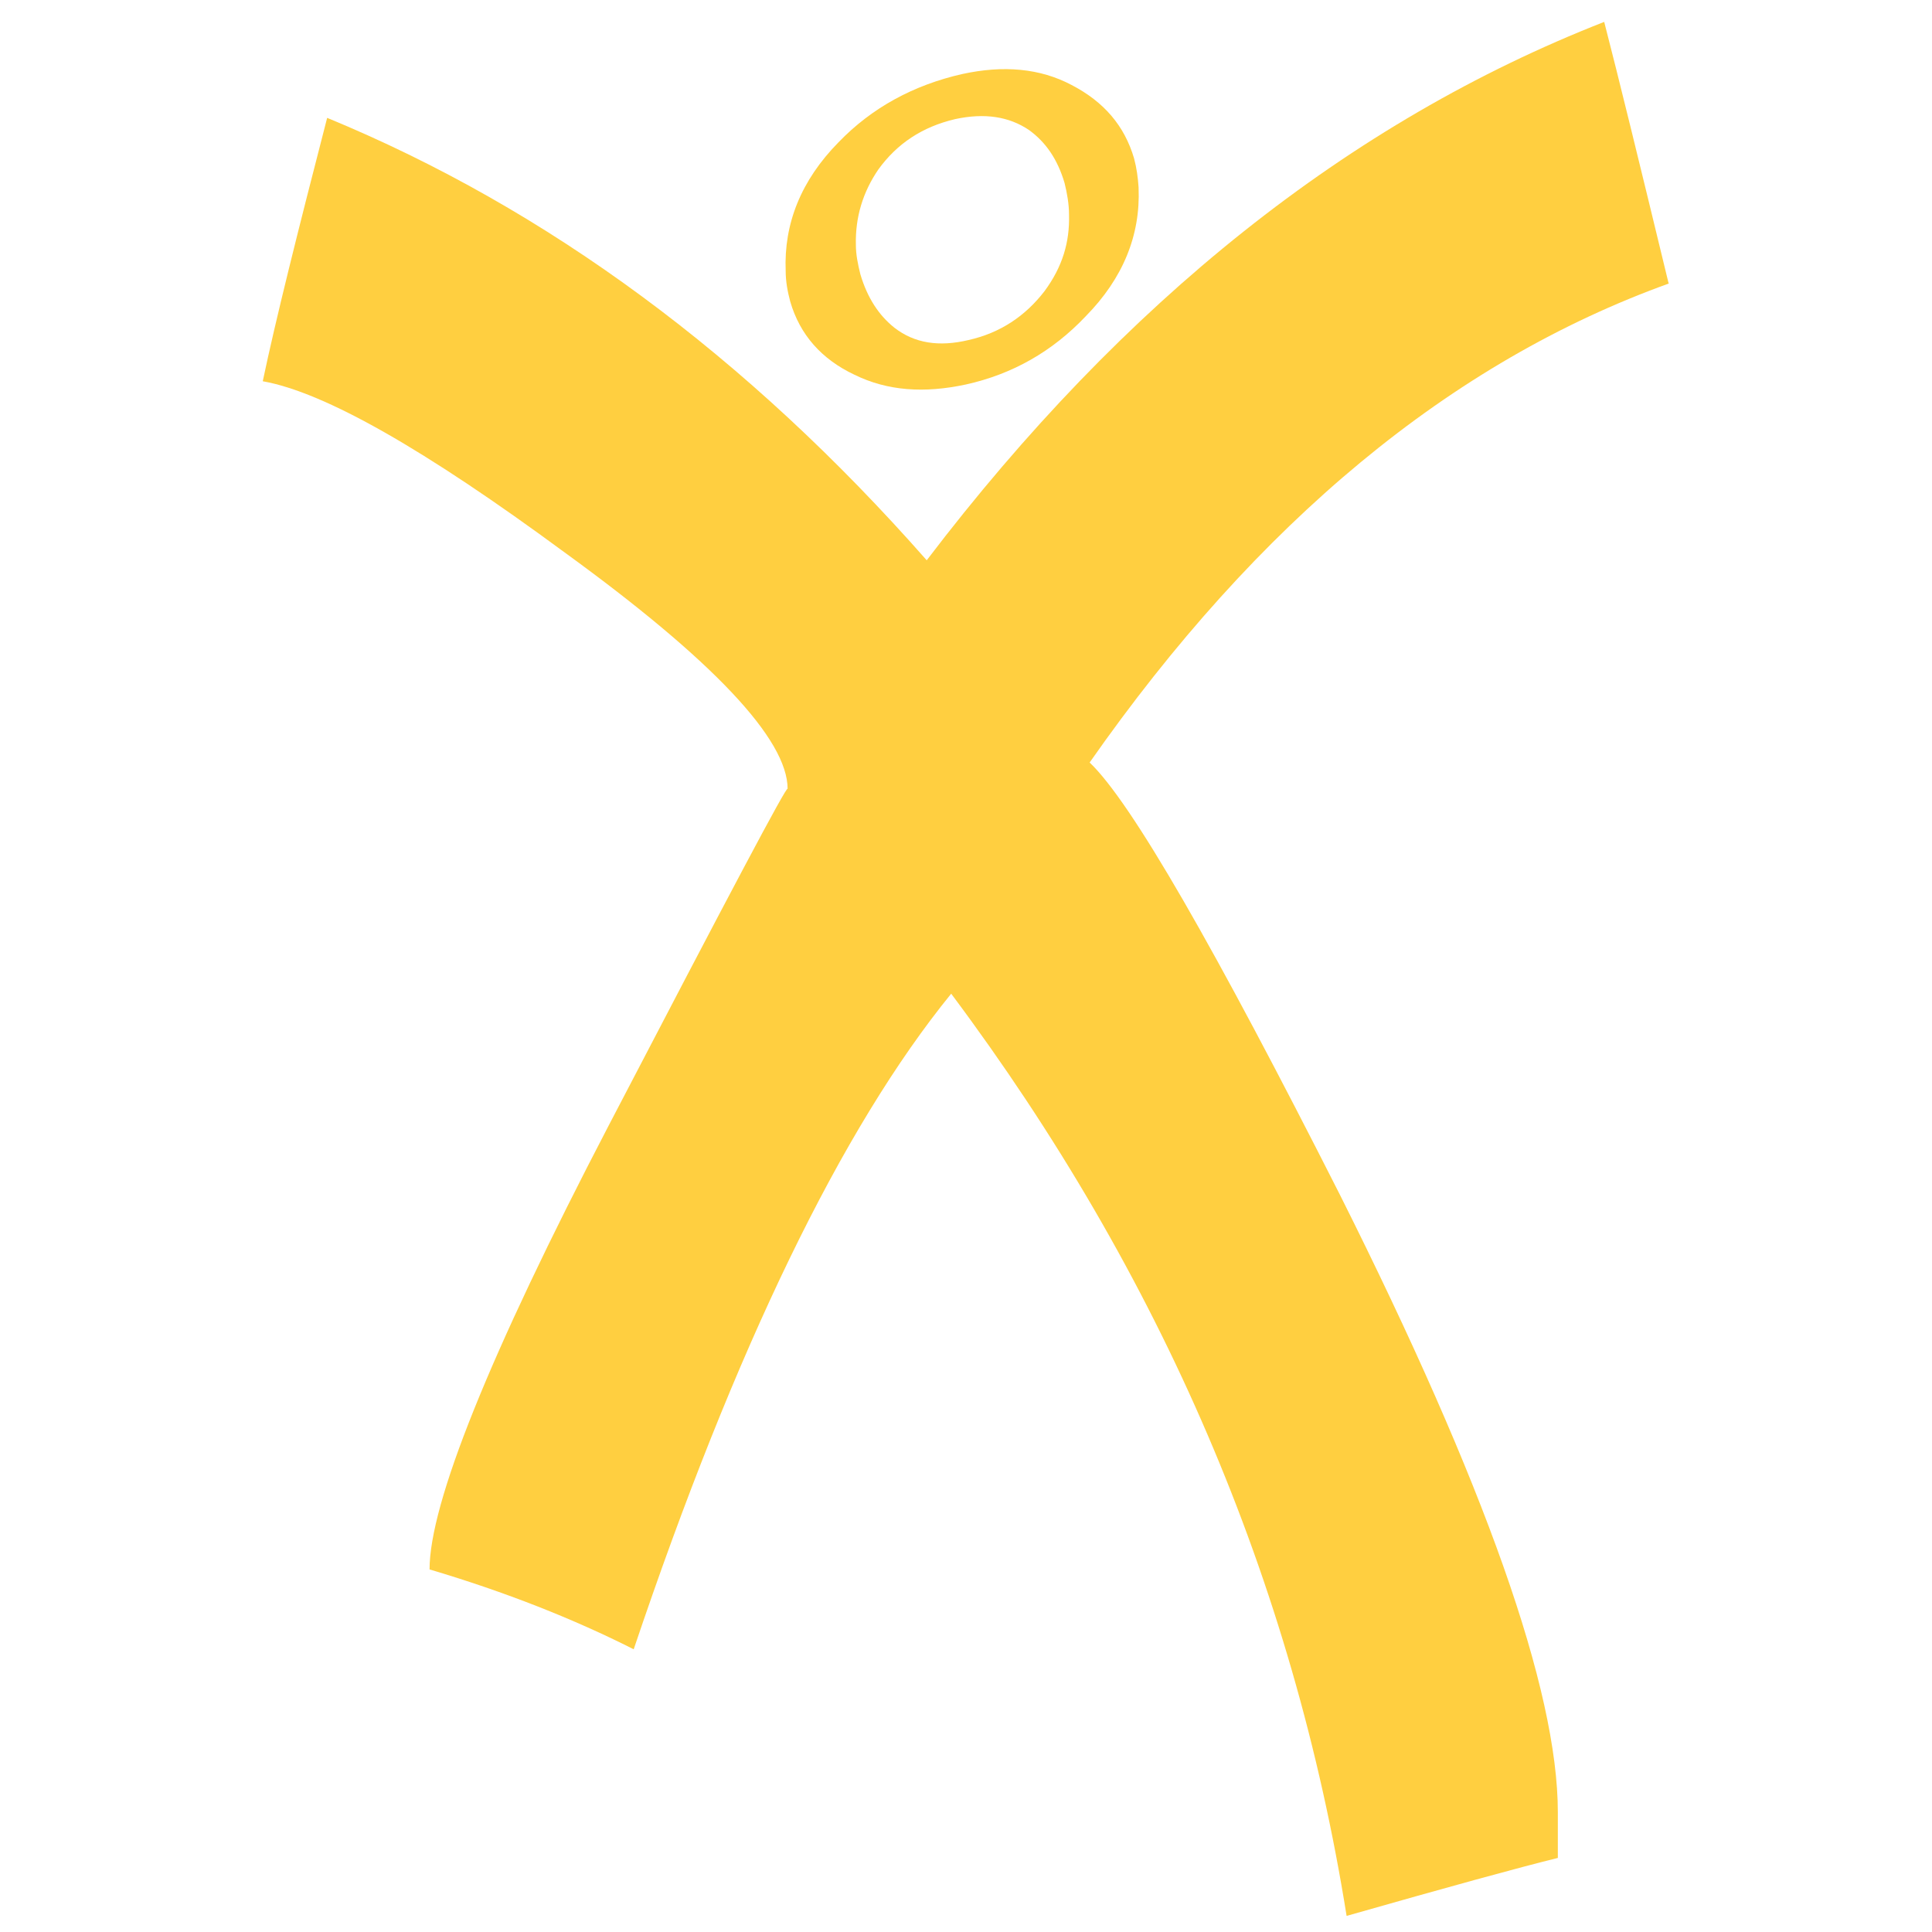 <?xml version="1.0" encoding="UTF-8"?>
<svg id="Layer_1" xmlns="http://www.w3.org/2000/svg" version="1.1" xmlns:cc="http://creativecommons.org/ns#" xmlns:dc="http://purl.org/dc/elements/1.1/" xmlns:inkscape="http://www.inkscape.org/namespaces/inkscape" xmlns:rdf="http://www.w3.org/1999/02/22-rdf-syntax-ns#" xmlns:sodipodi="http://sodipodi.sourceforge.net/DTD/sodipodi-0.dtd" xmlns:svg="http://www.w3.org/2000/svg" viewBox="0 0 300 300">
  <!-- Generator: Adobe Illustrator 29.3.1, SVG Export Plug-In . SVG Version: 2.1.0 Build 151)  -->
  <defs>
    <style>
      .st0 {
        fill: none;
        stroke: #0b6131;
      }

      .st1 {
        fill: #ffcf40;
      }

      .st2, .st3 {
        display: none;
      }

      .st4, .st3 {
        fill: #0b6131;
      }
    </style>
  </defs>
  <g id="svg2" inkscape:export-filename="C:\Development\SoccerXpert-Azure\SoccerXpert-Azure\apple-touch-icon-120x120.png" inkscape:export-ydpi="36">
    <g class="st2">
      <g id="Shield_Background" inkscape:groupmode="layer" inkscape:label="Back">
        <g>
          <path id="Shield" class="st3" d="M28.4,20.1c24.9,89.9-66,154.9,122.9,279.9,183.6-127.9,98.6-191.4,120.8-280.6C189.2-5.4,107.8-7.7,28.4,20.1Z" inkscape:connector-curvature="0" sodipodi:nodetypes="cccc"/>
          <rect class="st4" y=".2" width="300.6" height="300.6" rx="49.5" ry="49.5"/>
        </g>
        <g>
          <path id="Shield-2" class="st3" d="M28.4,20.1c24.9,89.9-66,154.9,122.9,279.9,183.6-127.9,98.6-191.4,120.8-280.6C189.2-5.4,107.8-7.7,28.4,20.1Z" inkscape:connector-curvature="0" sodipodi:nodetypes="cccc"/>
          <rect class="st4" y=".2" width="300.6" height="300.6" rx="49.5" ry="49.5"/>
        </g>
        <g>
          <path id="Shield-3" class="st3" d="M28.4,20.1c24.9,89.9-66,154.9,122.9,279.9,183.6-127.9,98.6-191.4,120.8-280.6C189.2-5.4,107.8-7.7,28.4,20.1Z" inkscape:connector-curvature="0" sodipodi:nodetypes="cccc"/>
          <rect class="st4" y=".2" width="300.6" height="300.6" rx="49.5" ry="49.5"/>
        </g>
      </g>
      <g id="XO" inkscape:groupmode="layer" inkscape:label="Gloss">
        <g>
          <path id="O" class="st4" d="M176.8,37.2c.3,7.3-2.4,14-8.2,19.9-5.2,5.5-11.4,9-18.6,10.6-6.5,1.4-12.2,1-17.3-1.5-5.1-2.4-8.5-6.2-10-11.4-.4-1.5-.7-3.1-.7-4.7-.3-7.4,2.4-14.1,8.2-20,5.2-5.4,11.7-8.9,19.2-10.6,6.4-1.4,12.1-.9,17,1.7,5,2.6,8.2,6.3,9.7,11.4.4,1.5.6,3,.7,4.5h0ZM166,41.4c0-1.7-.3-3.4-.7-5-1.1-3.7-2.9-6.3-5.5-8.2-3.1-2.1-6.9-2.7-11.5-1.7-5.1,1.2-9,3.8-11.9,7.8-2.4,3.5-3.6,7.4-3.5,11.7,0,1.5.3,3,.7,4.6,1.1,3.7,2.9,6.4,5.3,8.3,3.1,2.4,6.9,3,11.5,1.9,4.9-1.1,8.8-3.7,11.8-7.6,2.8-3.8,3.9-7.6,3.8-11.8h0Z"/>
          <path id="X" class="st4" d="M259.2,44c-33.9,12.2-63.9,37.1-90,74.4,6.5,6.2,19.4,28.7,38.9,67.2,22.5,44.9,33.8,76.8,33.8,95.8v7.1c-6.1,1.5-17,4.5-32.8,9-8.3-51.9-28.8-99.6-61.4-143.2-17,20.9-33.5,54.9-49.3,101.8-9.3-4.7-19.9-8.9-31.7-12.4,0-10.2,9.2-33.2,27.8-68.9,18.6-35.7,27.8-53.1,27.8-52.3,0-7.7-11.6-20-34.6-36.7-21.7-16-37.3-24.9-46.9-26.6,2-9.5,5.4-23.1,10-40.9,34.2,14.1,65.2,37,93.1,68.7C174.5,46.8,209.5,18.9,249.1,3.4c2.2,8.5,5.5,22,10,40.6h.1Z"/>
        </g>
        <g>
          <path id="O-3" class="st4" d="M176.8,37.2c.3,7.3-2.4,14-8.2,19.9-5.2,5.5-11.4,9-18.6,10.6-6.5,1.4-12.2,1-17.3-1.5-5.1-2.4-8.5-6.2-10-11.4-.4-1.5-.7-3.1-.7-4.7-.3-7.4,2.4-14.1,8.2-20,5.2-5.4,11.7-8.9,19.2-10.6,6.4-1.4,12.1-.9,17,1.7,5,2.6,8.2,6.3,9.7,11.4.4,1.5.6,3,.7,4.5h0ZM166,41.4c0-1.7-.3-3.4-.7-5-1.1-3.7-2.9-6.3-5.5-8.2-3.1-2.1-6.9-2.7-11.5-1.7-5.1,1.2-9,3.8-11.9,7.8-2.4,3.5-3.6,7.4-3.5,11.7,0,1.5.3,3,.7,4.6,1.1,3.7,2.9,6.4,5.3,8.3,3.1,2.4,6.9,3,11.5,1.9,4.9-1.1,8.8-3.7,11.8-7.6,2.8-3.8,3.9-7.6,3.8-11.8h0Z"/>
          <path id="X-3" class="st4" d="M259.2,44c-33.9,12.2-63.9,37.1-90,74.4,6.5,6.2,19.4,28.7,38.9,67.2,22.5,44.9,33.8,76.8,33.8,95.8v7.1c-6.1,1.5-17,4.5-32.8,9-8.3-51.9-28.8-99.6-61.4-143.2-17,20.9-33.5,54.9-49.3,101.8-9.3-4.7-19.9-8.9-31.7-12.4,0-10.2,9.2-33.2,27.8-68.9,18.6-35.7,27.8-53.1,27.8-52.3,0-7.7-11.6-20-34.6-36.7-21.7-16-37.3-24.9-46.9-26.6,2-9.5,5.4-23.1,10-40.9,34.2,14.1,65.2,37,93.1,68.7C174.5,46.8,209.5,18.9,249.1,3.4c2.2,8.5,5.5,22,10,40.6h.1Z"/>
        </g>
      </g>
    </g>
    <g>
      <g id="Shield_Background-2" class="st2" inkscape:groupmode="layer" inkscape:label="Back">
        <g class="st2">
          <path id="Shield-4" class="st3" d="M28.4,20.1c24.9,89.9-66,154.9,122.9,279.9,183.6-127.9,98.6-191.4,120.8-280.6C189.2-5.4,107.8-7.7,28.4,20.1Z" inkscape:connector-curvature="0" sodipodi:nodetypes="cccc"/>
          <rect class="st4" y=".2" width="300.6" height="300.6" rx="49.5" ry="49.5"/>
        </g>
        <g>
          <path id="Shield-5" class="st3" d="M28.4,20.1c24.9,89.9-66,154.9,122.9,279.9,183.6-127.9,98.6-191.4,120.8-280.6C189.2-5.4,107.8-7.7,28.4,20.1Z" inkscape:connector-curvature="0" sodipodi:nodetypes="cccc"/>
          <rect class="st4" y=".2" width="300.6" height="300.6" rx="49.5" ry="49.5"/>
        </g>
      </g>
      <g id="XO-2" inkscape:groupmode="layer" inkscape:label="Gloss">
        <g>
          <path id="O-2" class="st1" d="M176.8,29.2c.3,7.3-2.4,14-8.2,19.9-5.2,5.5-11.4,9-18.6,10.6-6.5,1.4-12.2,1-17.3-1.5-5.1-2.4-8.5-6.2-10-11.4-.4-1.5-.7-3.1-.7-4.7-.3-7.4,2.4-14.1,8.2-20,5.2-5.4,11.7-8.9,19.2-10.6,6.4-1.4,12.1-.9,17,1.7,5,2.6,8.2,6.3,9.7,11.4.4,1.5.6,3,.7,4.5h0ZM166,33.4c0-1.7-.3-3.4-.7-5-1.1-3.7-2.9-6.3-5.5-8.2-3.1-2.1-6.9-2.7-11.5-1.7-5.1,1.2-9,3.8-11.9,7.8-2.4,3.5-3.6,7.4-3.5,11.7,0,1.5.3,3,.7,4.6,1.1,3.7,2.9,6.4,5.3,8.3,3.1,2.4,6.9,3,11.5,1.9,4.9-1.1,8.8-3.7,11.8-7.6,2.8-3.8,3.9-7.6,3.8-11.8h0Z"/>
          <path id="X-2" class="st1" d="M259.2,44c-33.9,12.2-63.9,37.1-90,74.4,6.5,6.2,19.4,28.7,38.9,67.2,22.5,44.9,33.8,76.8,33.8,95.8v7.1c-6.1,1.5-17,4.5-32.8,9-8.3-51.9-28.8-99.6-61.4-143.2-17,20.9-33.5,54.9-49.3,101.8-9.3-4.7-19.9-8.9-31.7-12.4,0-10.2,9.2-33.2,27.8-68.9,18.6-35.7,27.8-53.1,27.8-52.3,0-7.7-11.6-20-34.6-36.7-21.7-16-37.3-24.9-46.9-26.6,2-9.5,5.4-23.1,10-40.9,34.2,14.1,65.2,37,93.1,68.7C174.5,46.8,209.5,18.9,249.1,3.4c2.2,8.5,5.5,22,10,40.6h.1Z"/>
        </g>
        <g class="st2">
          <path id="O-3-2" class="st0" d="M176.8,29.2c.3,7.3-2.4,14-8.2,19.9-5.2,5.5-11.4,9-18.6,10.6-6.5,1.4-12.2,1-17.3-1.5-5.1-2.4-8.5-6.2-10-11.4-.4-1.5-.7-3.1-.7-4.7-.3-7.4,2.4-14.1,8.2-20,5.2-5.4,11.7-8.9,19.2-10.6,6.4-1.4,12.1-.9,17,1.7,5,2.6,8.2,6.3,9.7,11.4.4,1.5.6,3,.7,4.5h0ZM166,33.4c0-1.7-.3-3.4-.7-5-1.1-3.7-2.9-6.3-5.5-8.2-3.1-2.1-6.9-2.7-11.5-1.7-5.1,1.2-9,3.8-11.9,7.8-2.4,3.5-3.6,7.4-3.5,11.7,0,1.5.3,3,.7,4.6,1.1,3.7,2.9,6.4,5.3,8.3,3.1,2.4,6.9,3,11.5,1.9,4.9-1.1,8.8-3.7,11.8-7.6,2.8-3.8,3.9-7.6,3.8-11.8h0Z"/>
          <path id="X-3-2" class="st0" d="M259.2,44c-33.9,12.2-63.9,37.1-90,74.4,6.5,6.2,19.4,28.7,38.9,67.2,22.5,44.9,33.8,76.8,33.8,95.8v7.1c-6.1,1.5-17,4.5-32.8,9-8.3-51.9-28.8-99.6-61.4-143.2-17,20.9-33.5,54.9-49.3,101.8-9.3-4.7-19.9-8.9-31.7-12.4,0-10.2,9.2-33.2,27.8-68.9,18.6-35.7,27.8-53.1,27.8-52.3,0-7.7-11.6-20-34.6-36.7-21.7-16-37.3-24.9-46.9-26.6,2-9.5,5.4-23.1,10-40.9,34.2,14.1,65.2,37,93.1,68.7C174.5,46.8,209.5,18.9,249.1,3.4c2.2,8.5,5.5,22,10,40.6h.1Z"/>
        </g>
      </g>
    </g>
  </g>
</svg>